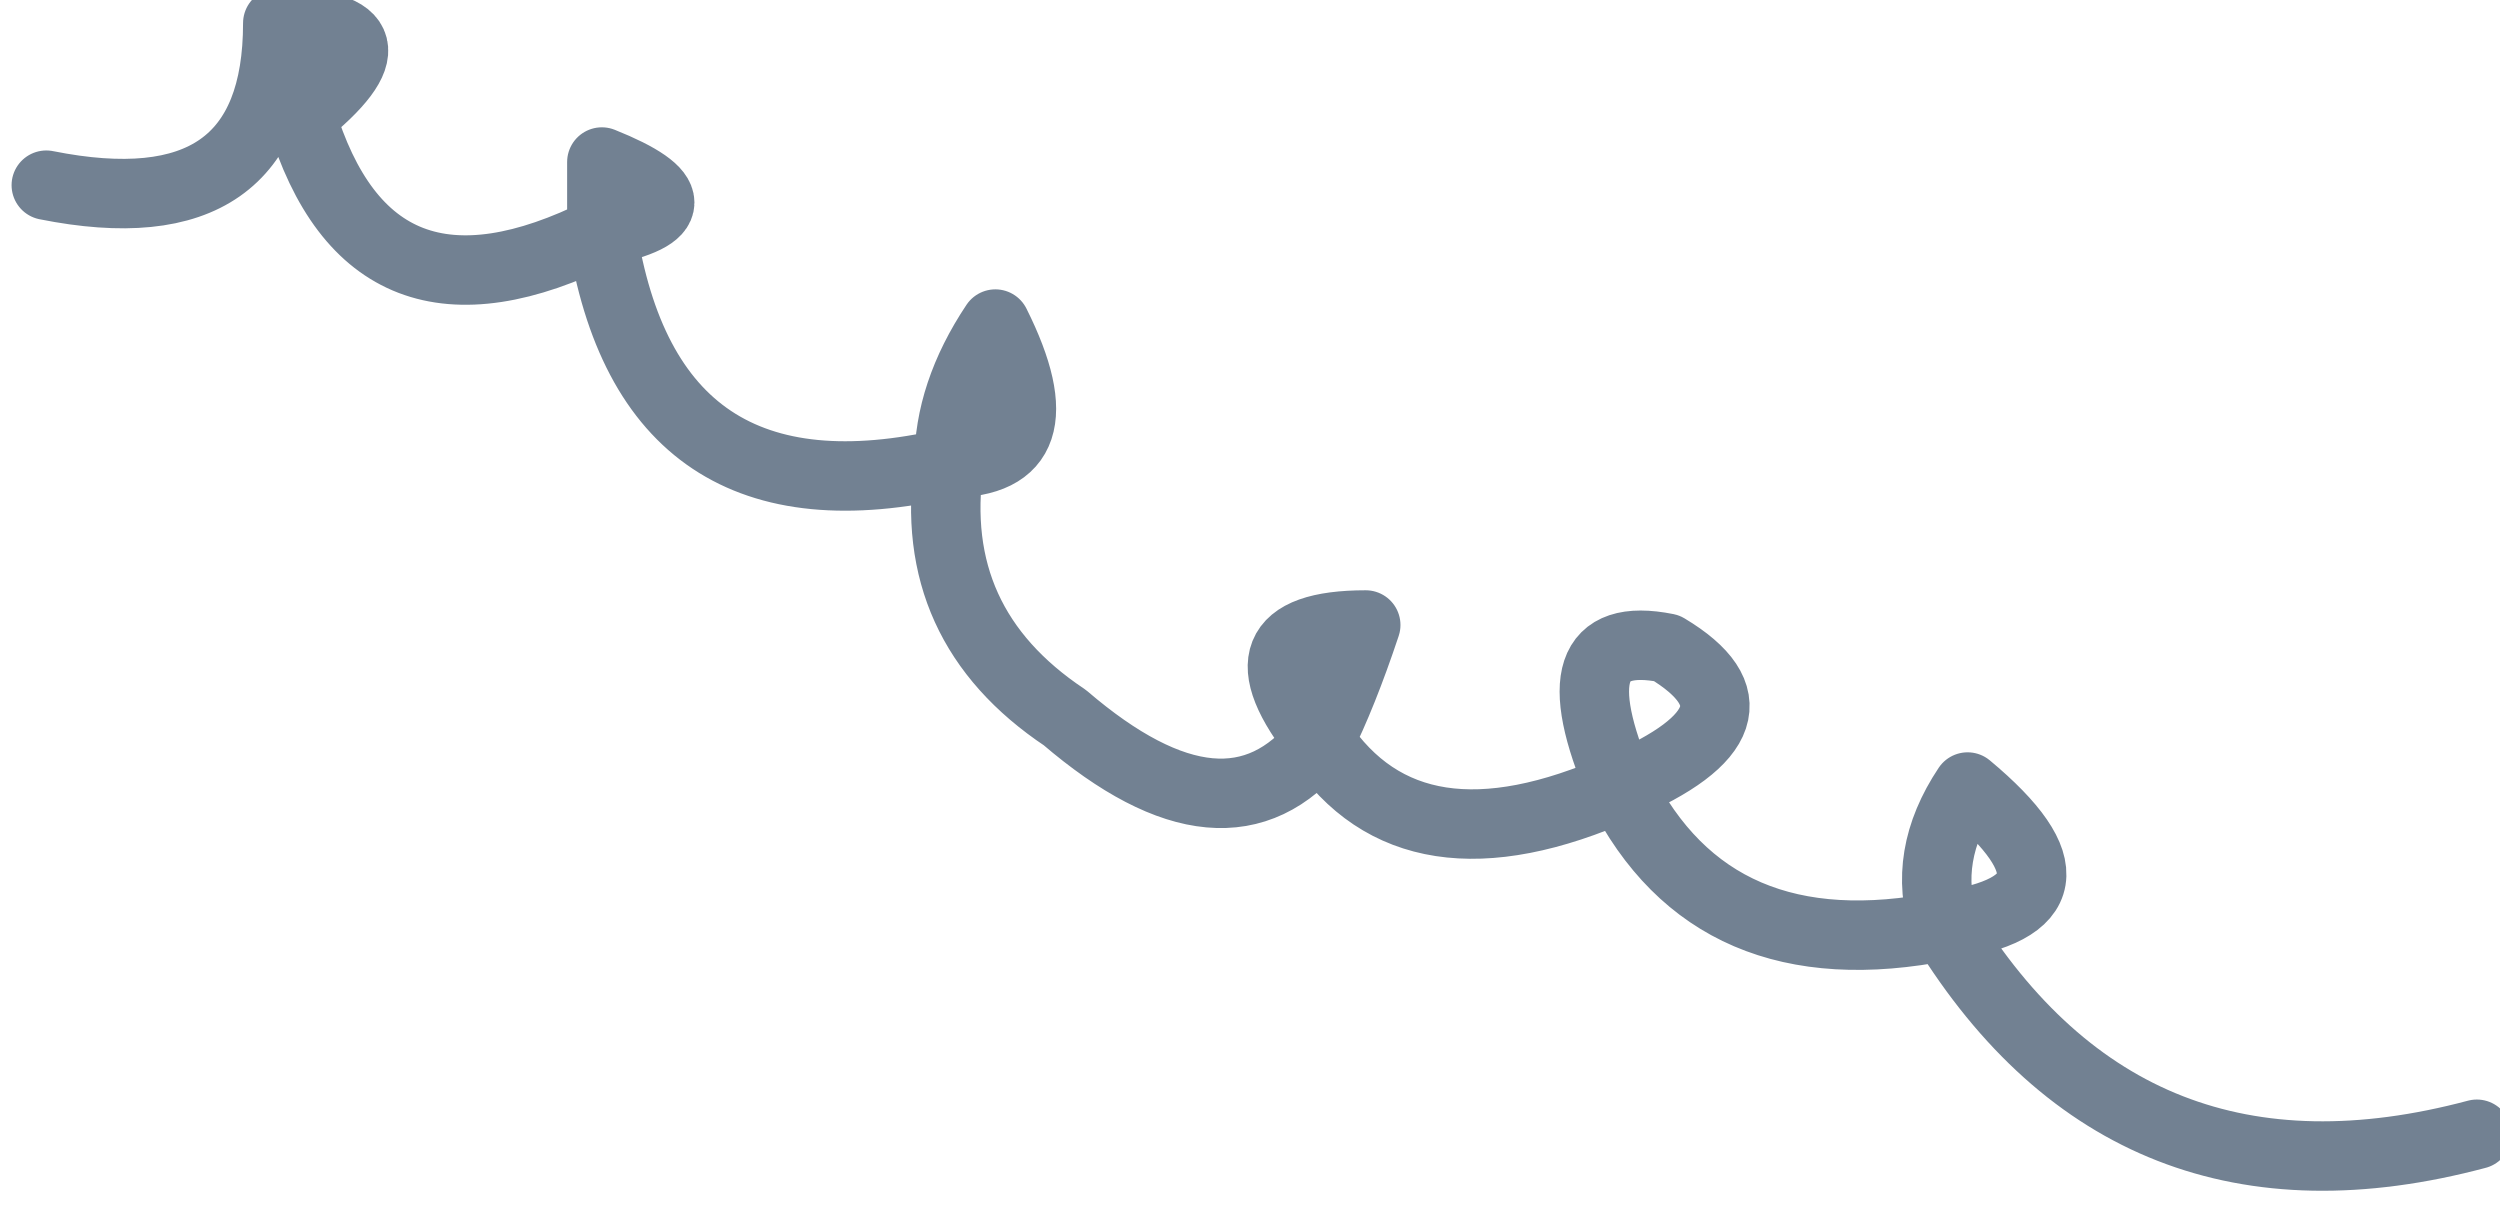 <?xml version="1.0" encoding="UTF-8" standalone="no"?>
<svg xmlns:xlink="http://www.w3.org/1999/xlink" height="2.65px" width="5.4px" xmlns="http://www.w3.org/2000/svg">
  <g transform="matrix(1.0, 0.0, 0.0, 1.0, 2.35, -0.95)">
    <path d="M-2.25 1.35 Q-1.75 1.45 -1.75 1.0 -1.45 1.0 -1.7 1.2 -1.55 1.7 -1.05 1.45 L-1.05 1.3 Q-0.8 1.4 -1.05 1.45 -0.95 2.1 -0.3 1.95 -0.3 1.8 -0.2 1.65 -0.05 1.95 -0.3 1.95 -0.35 2.3 -0.05 2.5 0.3 2.8 0.5 2.55 0.3 2.3 0.6 2.3 0.55 2.45 0.5 2.55 0.7 2.85 1.15 2.65 1.0 2.3 1.25 2.35 1.5 2.5 1.15 2.65 1.35 3.05 1.85 2.95 1.8 2.8 1.9 2.65 2.2 2.9 1.85 2.95 2.25 3.6 3.0 3.4" fill="none" stroke="#728192" stroke-linecap="round" stroke-linejoin="round" stroke-width="0.15"/>
  </g>
</svg>
